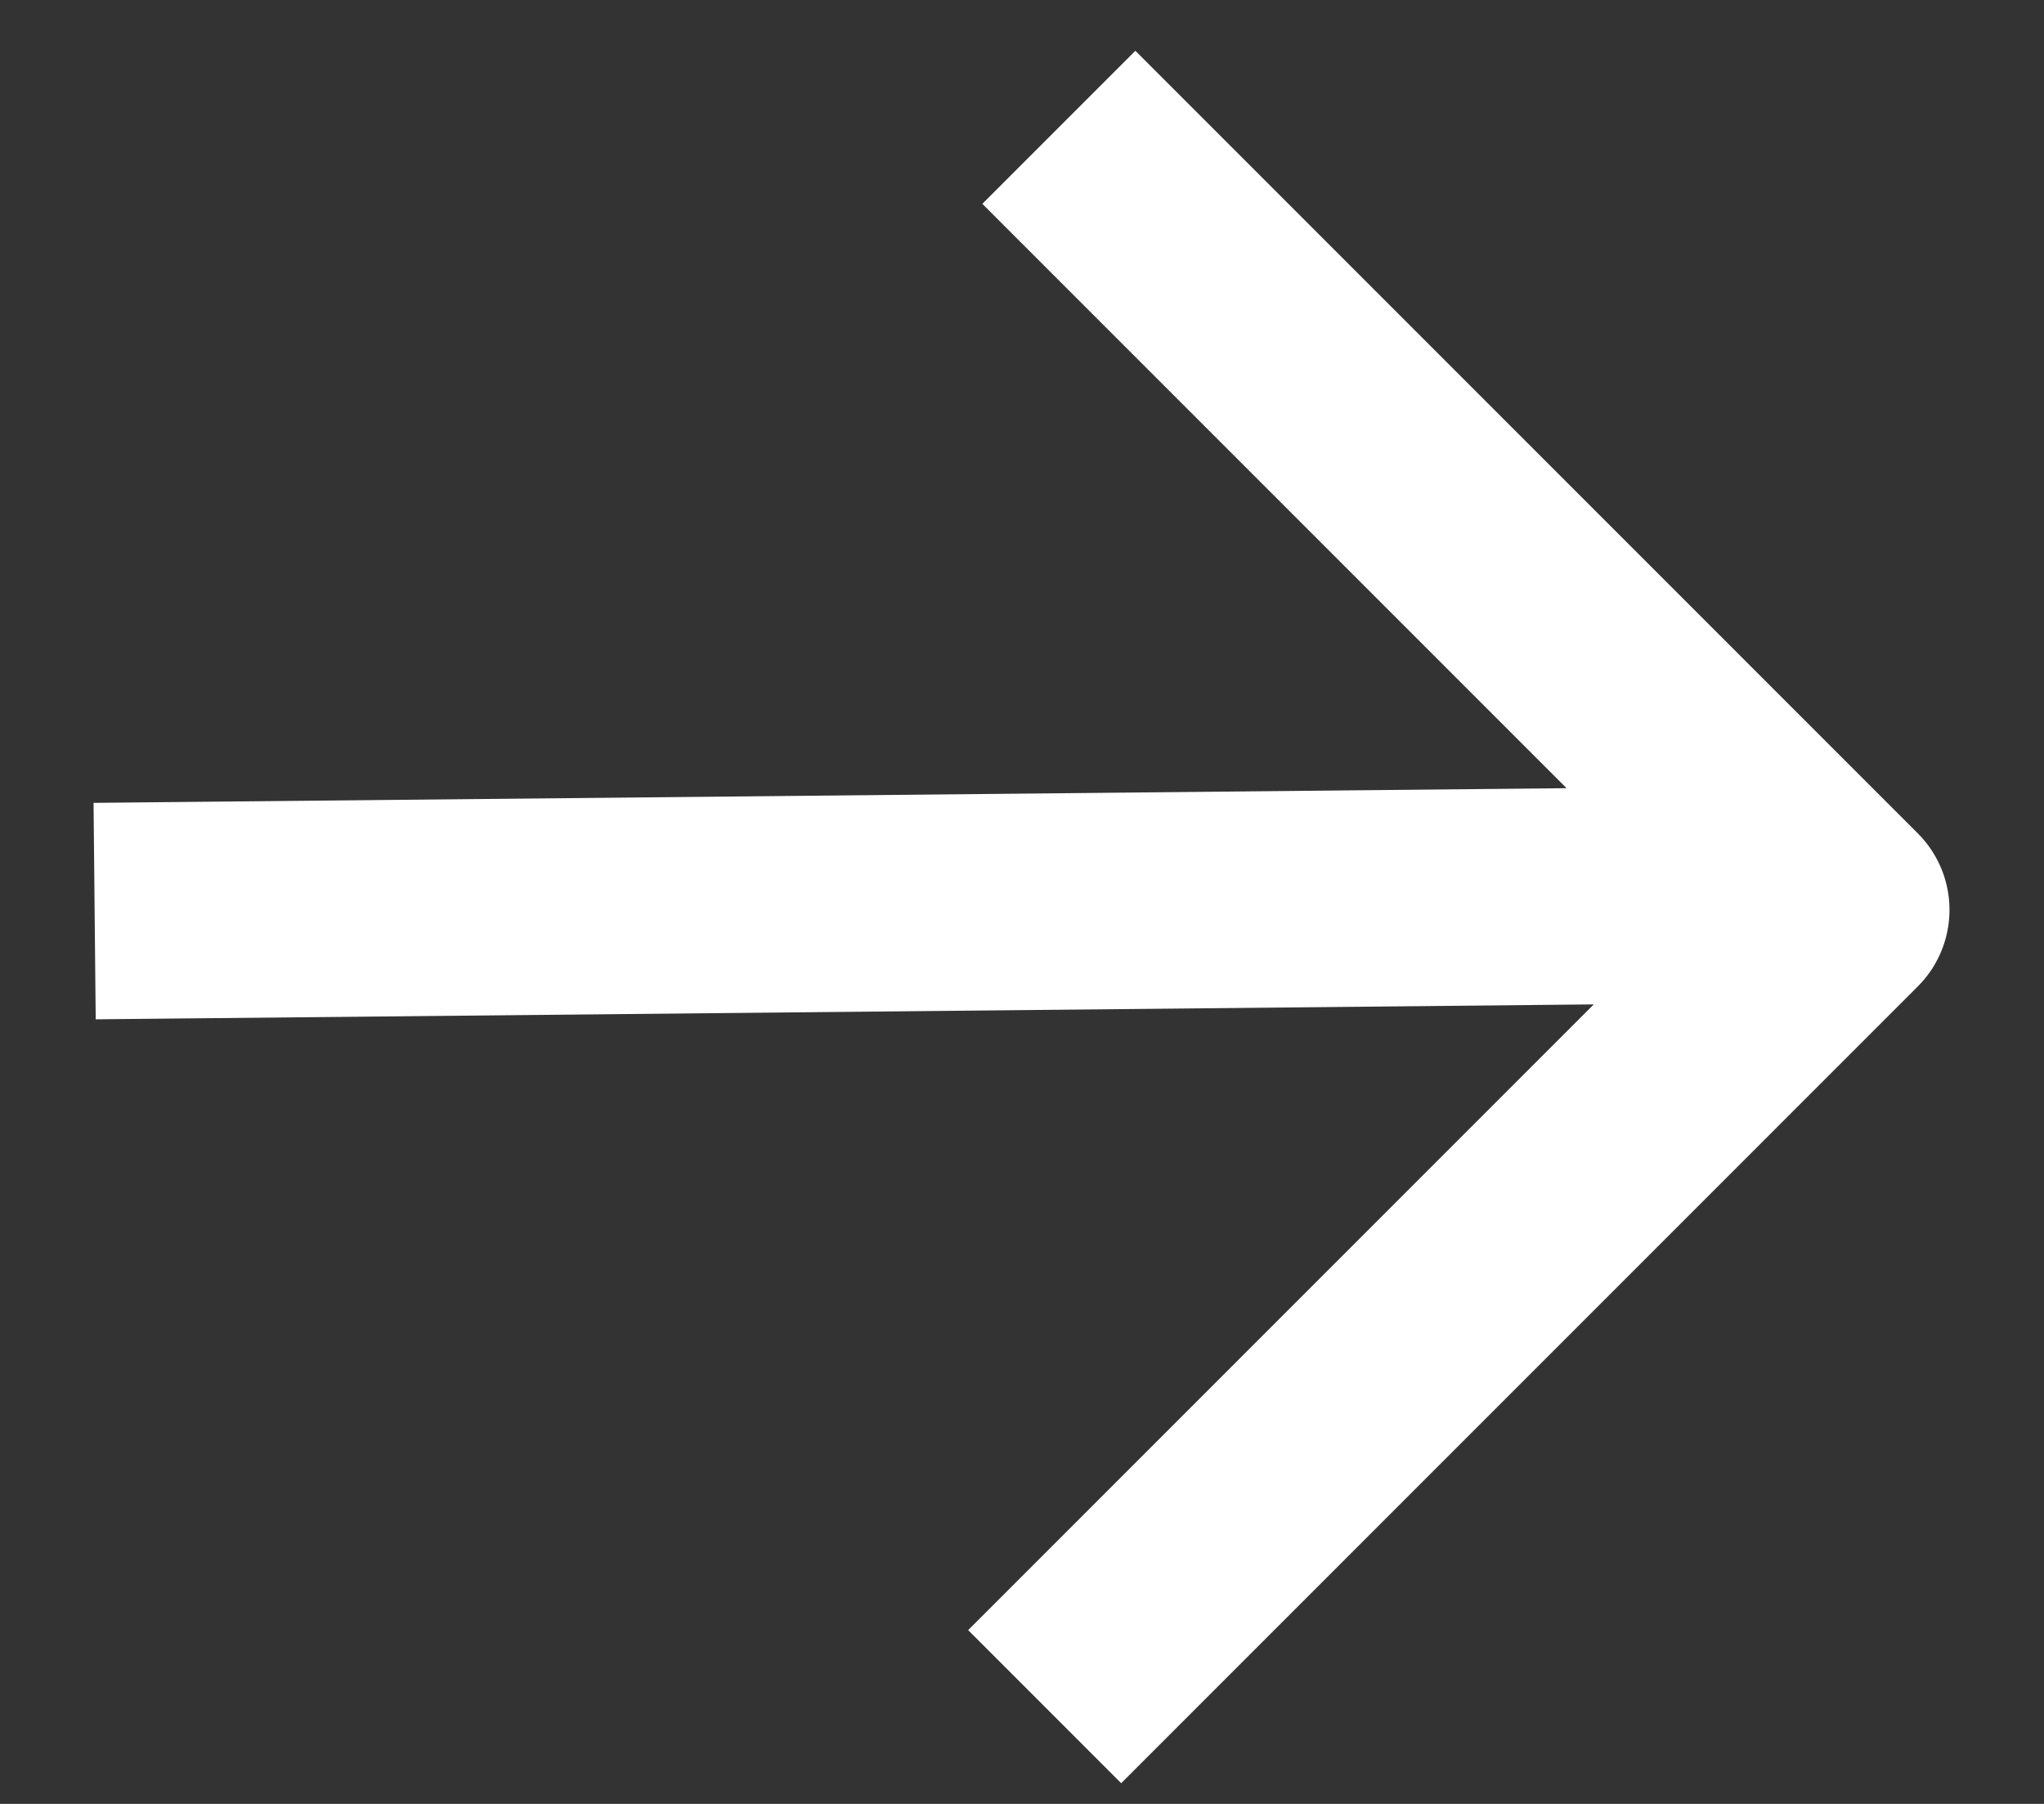 <svg width="17" height="15" viewBox="0 0 17 15" fill="none" xmlns="http://www.w3.org/2000/svg">
<rect x="0" y="0" width="17" height="15" fill="#333333" stroke="none"/>
<path id="Vector" d="M1.687 7.567L14.037 7.444M9.443 1.695L15.314 7.566L9.325 13.555" stroke="white" stroke-width="1.8" stroke-linecap="square" stroke-linejoin="round"/>
</svg>
